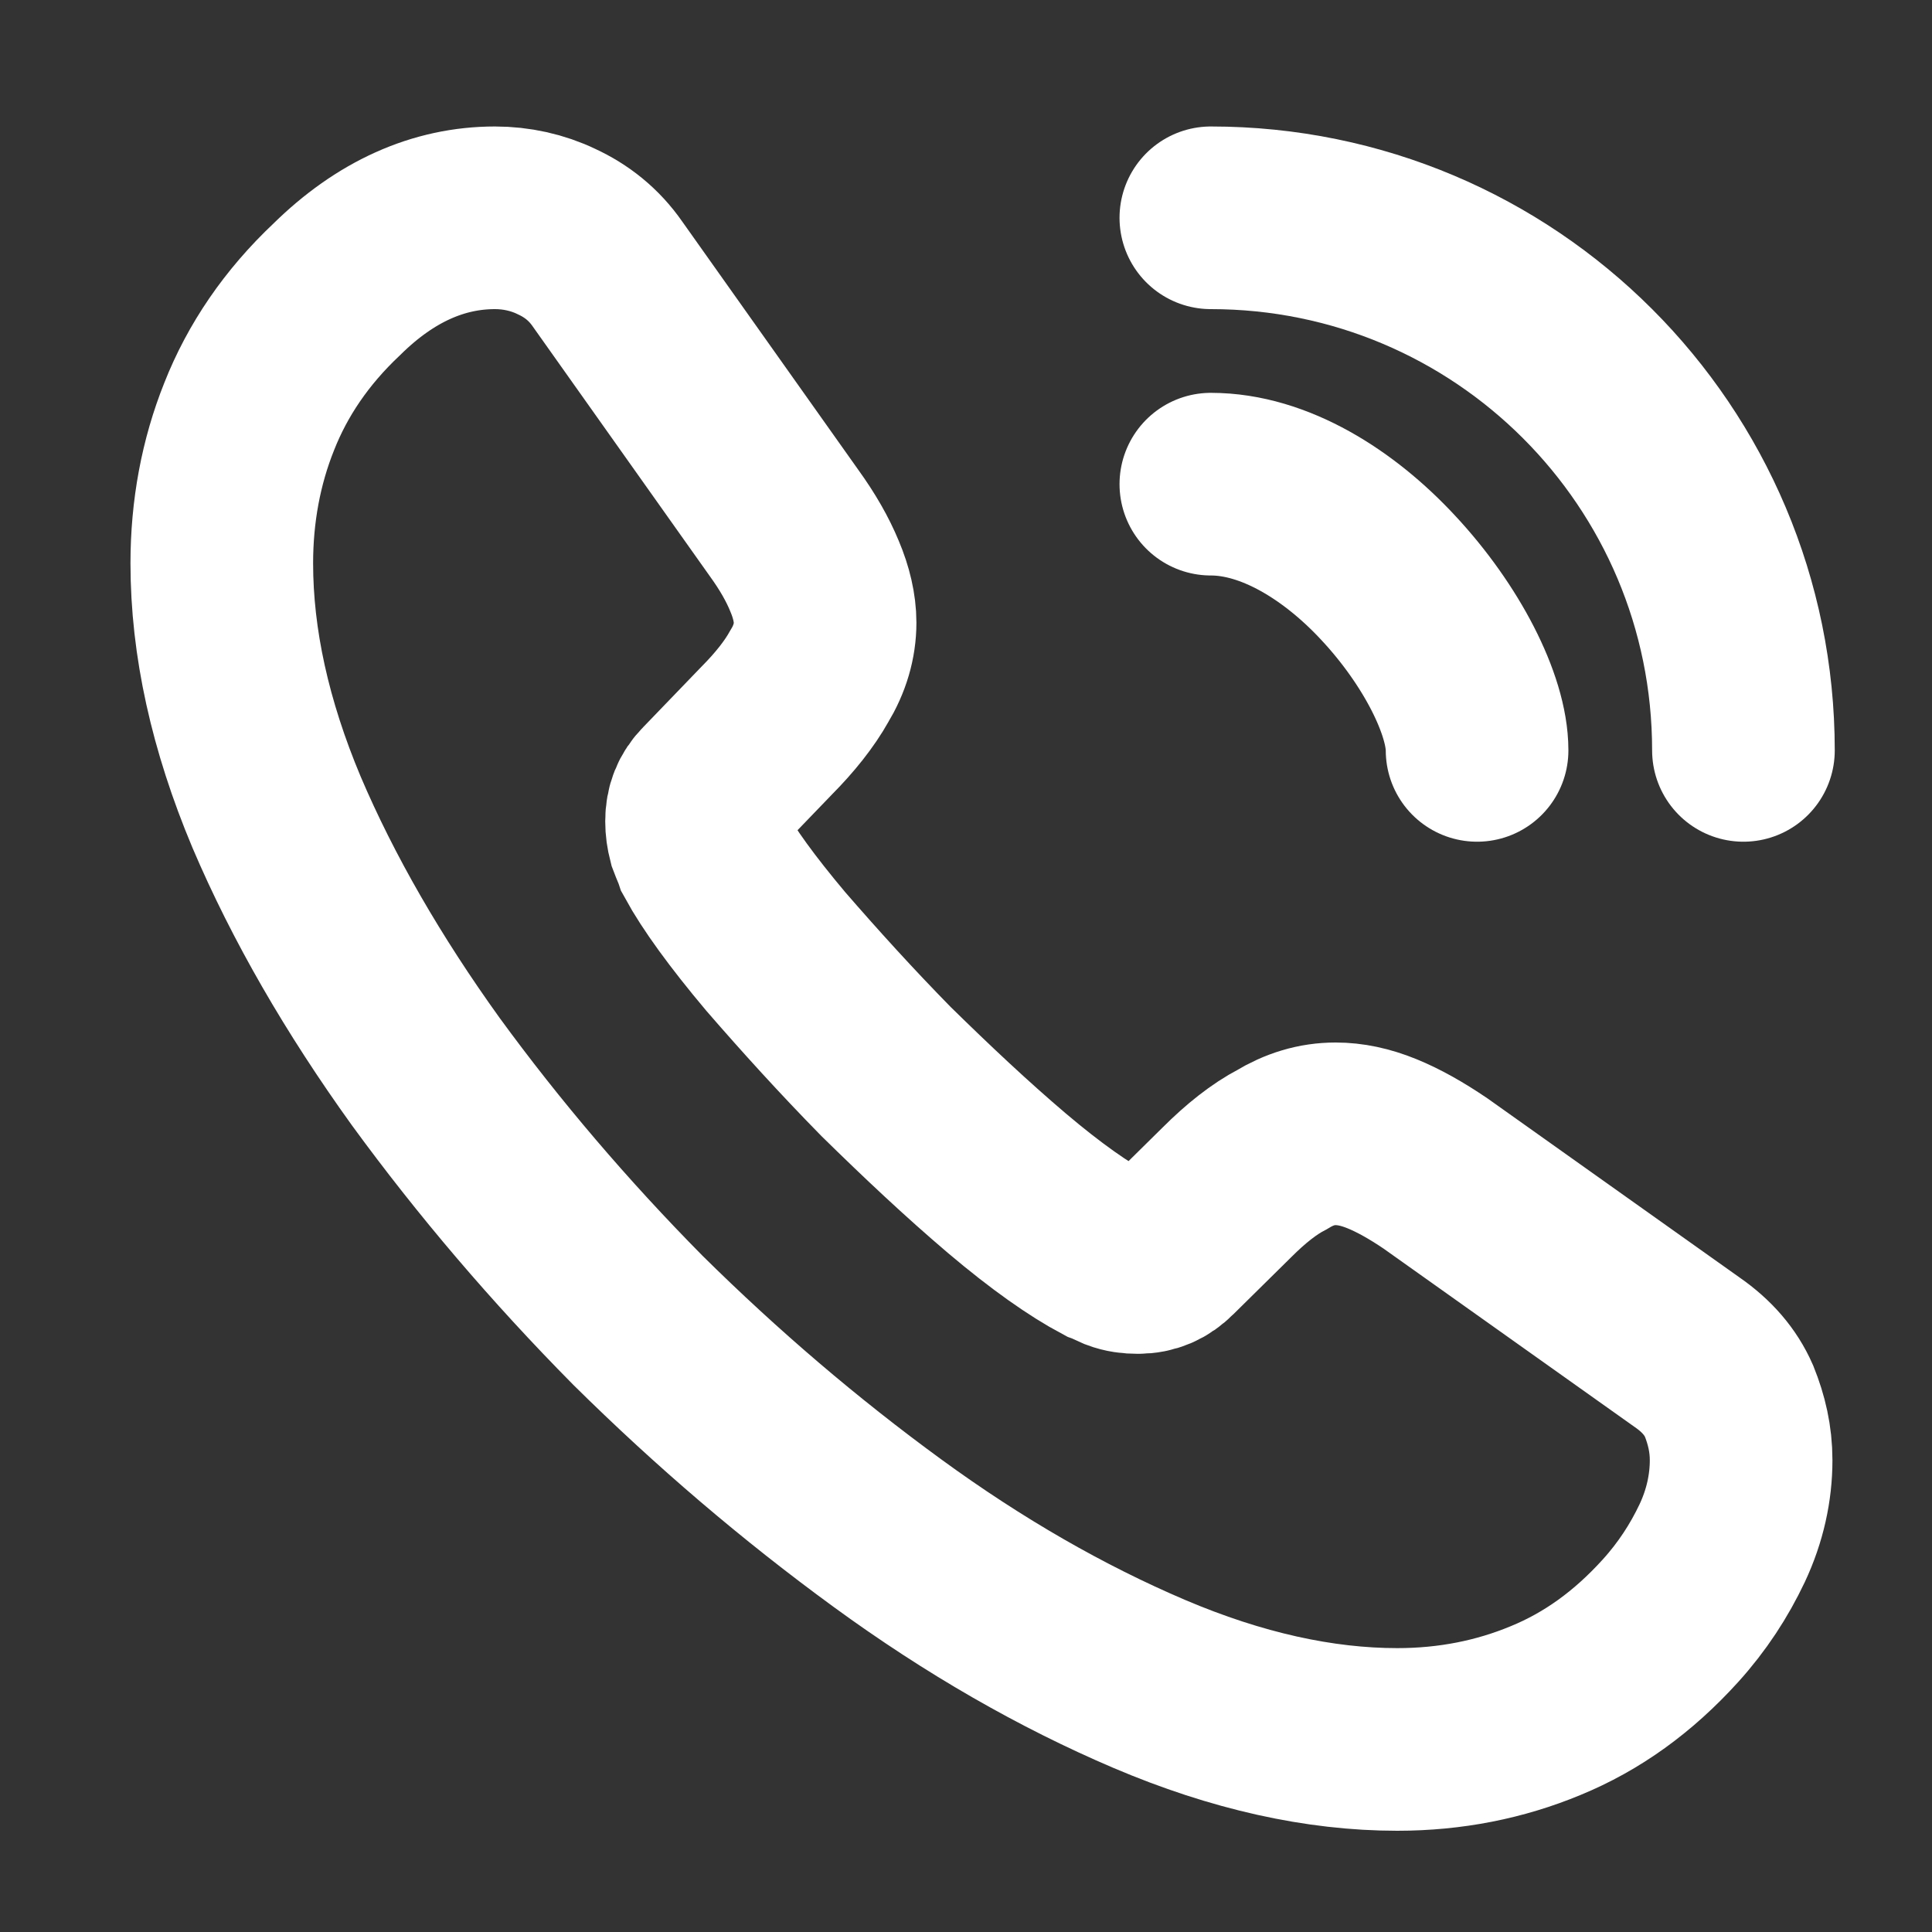 <svg width="15" height="15" viewBox="0 0 15 15" fill="none" xmlns="http://www.w3.org/2000/svg">
<rect x="0" y="0" width="15" height="15" fill="#333333" stroke="none"/>
<g clip-path="url(#clip0_449_6039)">
<path d="M13.518 11.337C13.518 11.55 13.471 11.768 13.371 11.981C13.27 12.194 13.14 12.395 12.969 12.584C12.68 12.903 12.361 13.133 12 13.281C11.646 13.428 11.262 13.505 10.848 13.505C10.246 13.505 9.602 13.363 8.923 13.074C8.243 12.784 7.564 12.395 6.891 11.904C6.211 11.408 5.568 10.859 4.953 10.251C4.345 9.636 3.796 8.992 3.305 8.319C2.821 7.646 2.431 6.972 2.147 6.305C1.864 5.631 1.722 4.987 1.722 4.373C1.722 3.971 1.793 3.587 1.935 3.233C2.077 2.873 2.301 2.542 2.614 2.247C2.992 1.874 3.406 1.691 3.843 1.691C4.008 1.691 4.174 1.727 4.321 1.798C4.475 1.869 4.611 1.975 4.717 2.128L6.087 4.06C6.194 4.208 6.271 4.344 6.324 4.473C6.377 4.598 6.406 4.722 6.406 4.834C6.406 4.976 6.365 5.117 6.282 5.253C6.206 5.389 6.093 5.531 5.952 5.673L5.503 6.139C5.438 6.204 5.408 6.281 5.408 6.376C5.408 6.423 5.414 6.464 5.426 6.511C5.444 6.559 5.461 6.594 5.473 6.63C5.579 6.824 5.763 7.078 6.022 7.386C6.288 7.693 6.572 8.006 6.879 8.319C7.198 8.632 7.505 8.921 7.818 9.187C8.125 9.447 8.379 9.624 8.58 9.731C8.61 9.742 8.645 9.76 8.686 9.778C8.734 9.796 8.781 9.802 8.834 9.802C8.935 9.802 9.011 9.766 9.076 9.701L9.525 9.258C9.673 9.11 9.815 8.998 9.951 8.927C10.086 8.845 10.222 8.803 10.37 8.803C10.482 8.803 10.6 8.827 10.73 8.88C10.86 8.933 10.996 9.01 11.144 9.11L13.099 10.499C13.252 10.605 13.359 10.729 13.424 10.877C13.483 11.024 13.518 11.172 13.518 11.337Z" stroke="white" stroke-width="1.418" stroke-miterlimit="10"/>
<path d="M11.468 5.826C11.468 5.472 11.191 4.928 10.777 4.485C10.399 4.078 9.897 3.759 9.401 3.759" stroke="white" stroke-width="1.418" stroke-linecap="round" stroke-linejoin="round"/>
<path d="M13.536 5.826C13.536 3.54 11.687 1.691 9.401 1.691" stroke="white" stroke-width="1.418" stroke-linecap="round" stroke-linejoin="round"/>
</g>
<defs>
<clipPath id="clip0_449_6039">
<rect width="14.177" height="14.177" fill="white" transform="translate(0.541 0.51)"/>
</clipPath>
</defs>
</svg>
